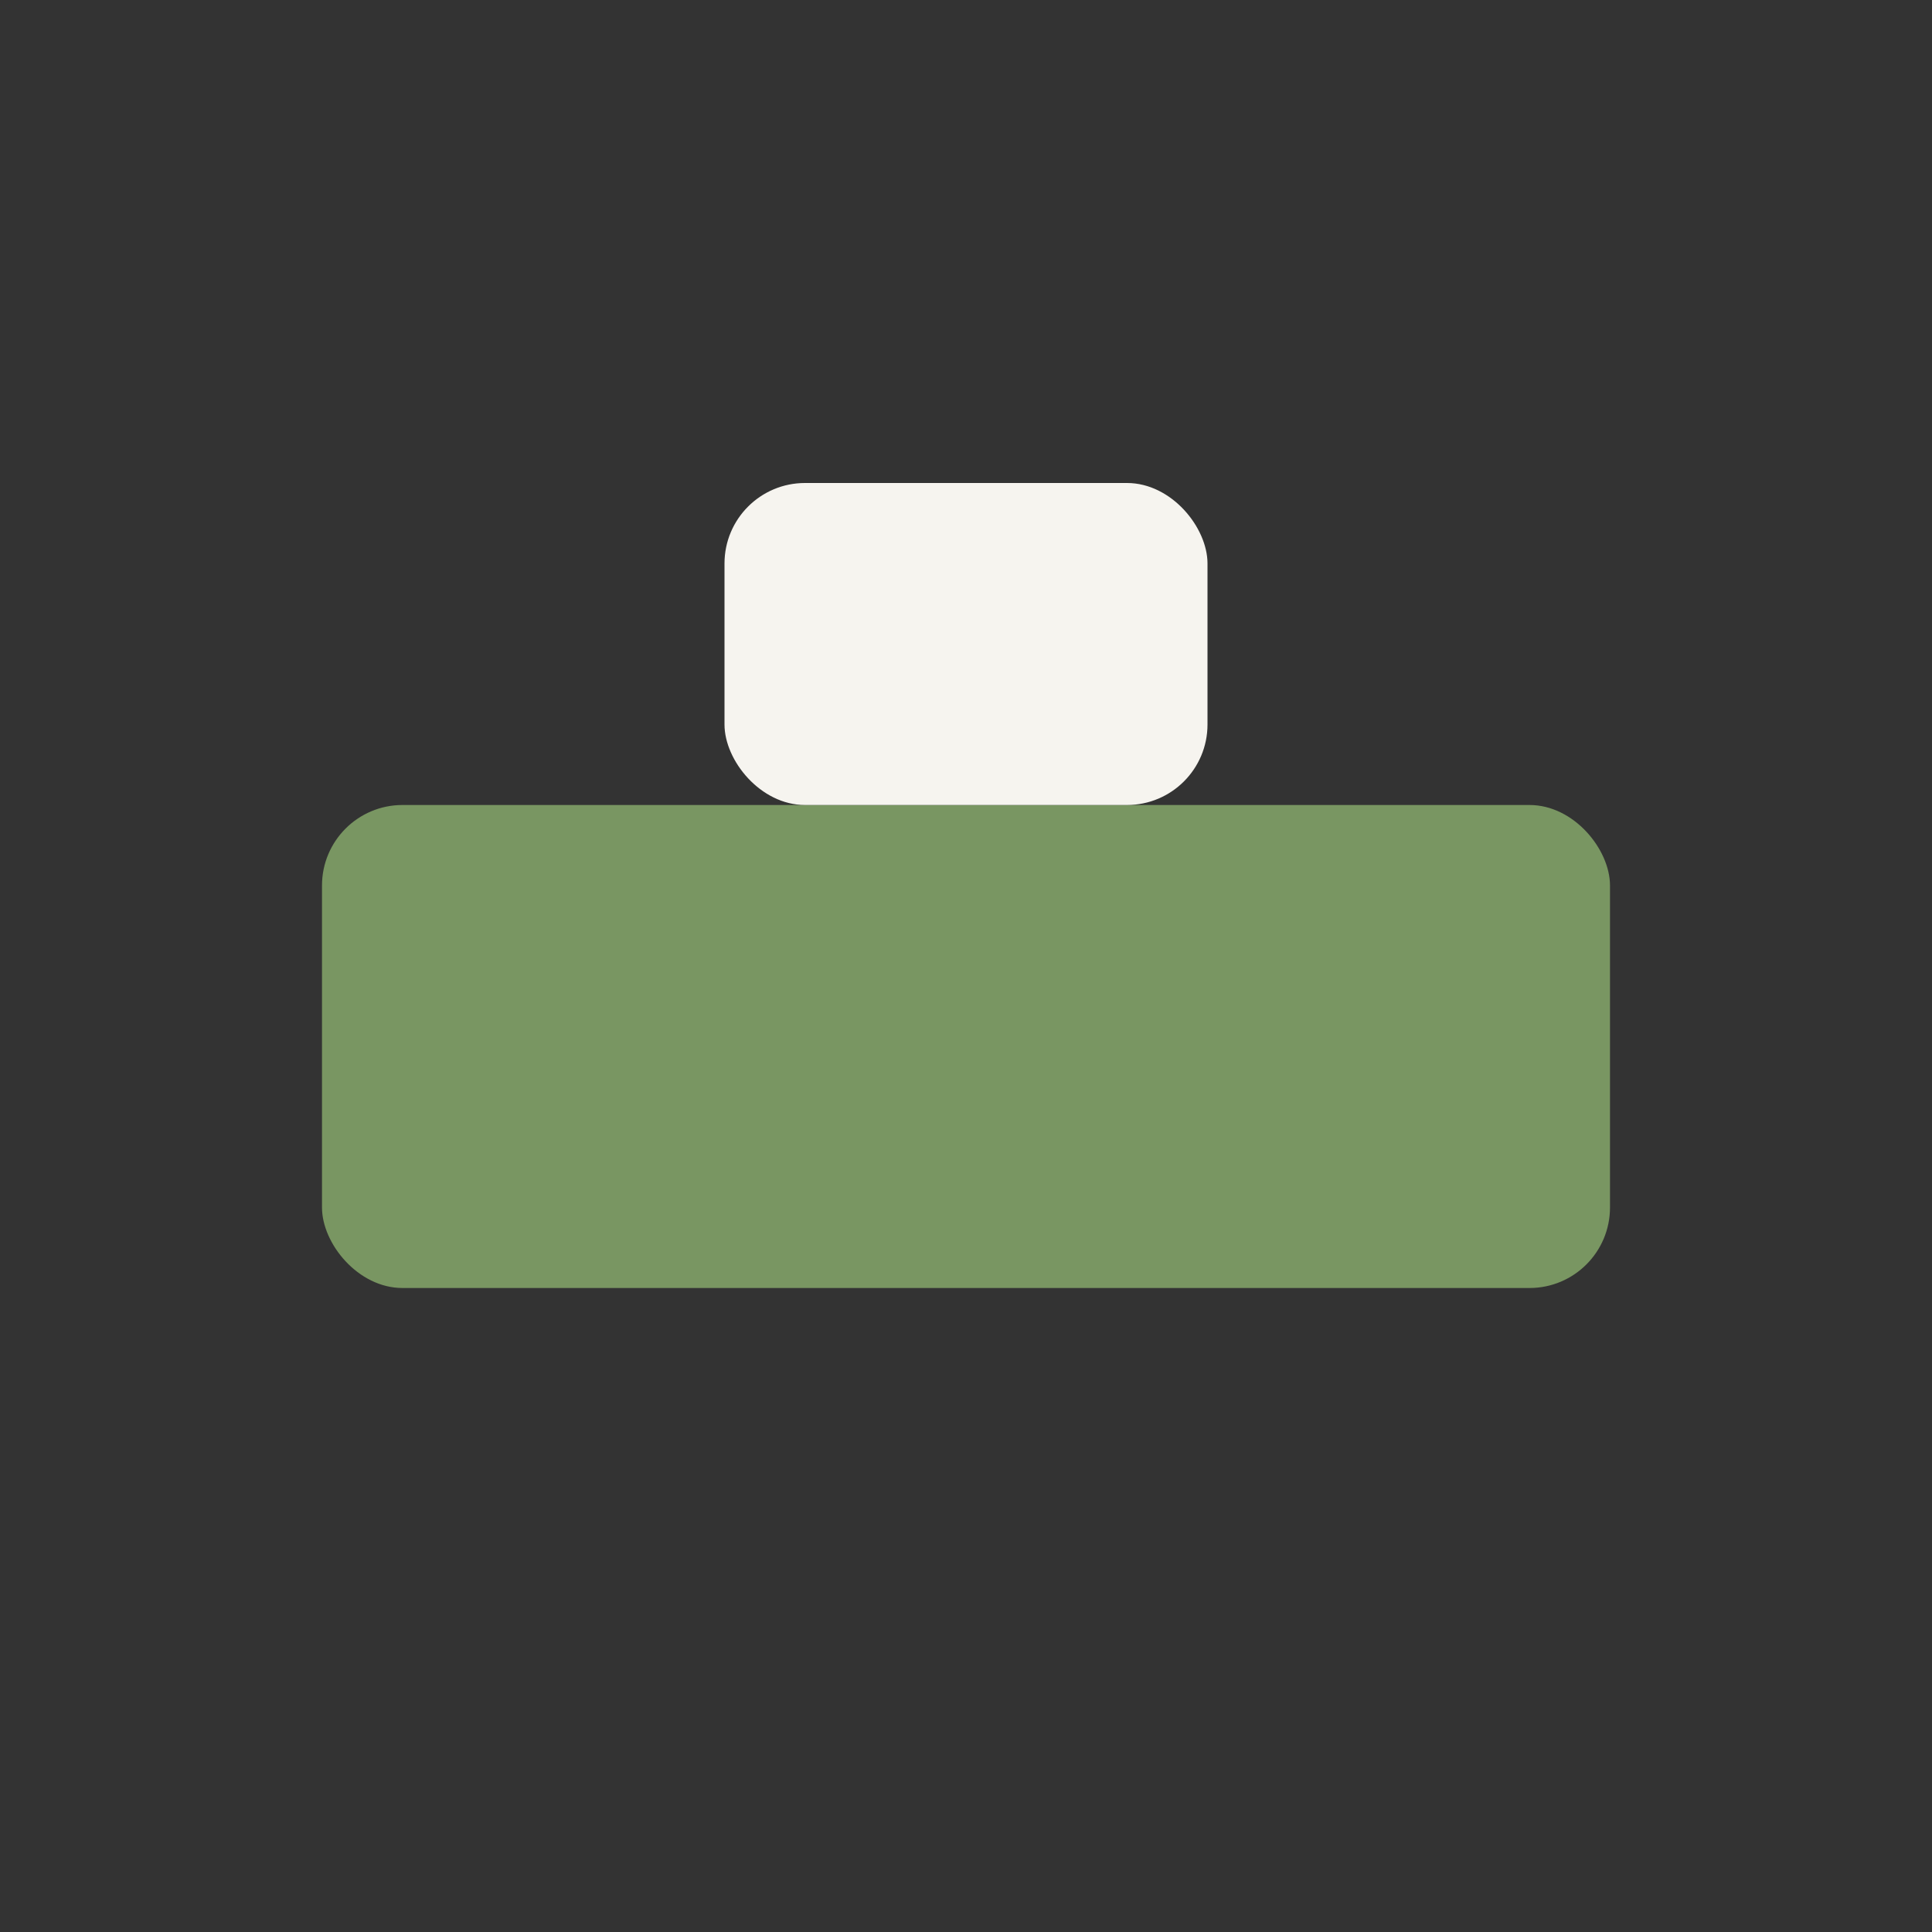 <?xml version="1.0" encoding="UTF-8"?>
<svg xmlns="http://www.w3.org/2000/svg" width="24" height="24" viewBox="0 0 24 24"><rect x="0" y="0" width="24" height="24" fill="#333333" stroke="none"/><rect x="4" y="10" width="16" height="6" rx="1" fill="#799662"/><rect x="9" y="6" width="6" height="4" rx="1" fill="#F6F4EF"/></svg>